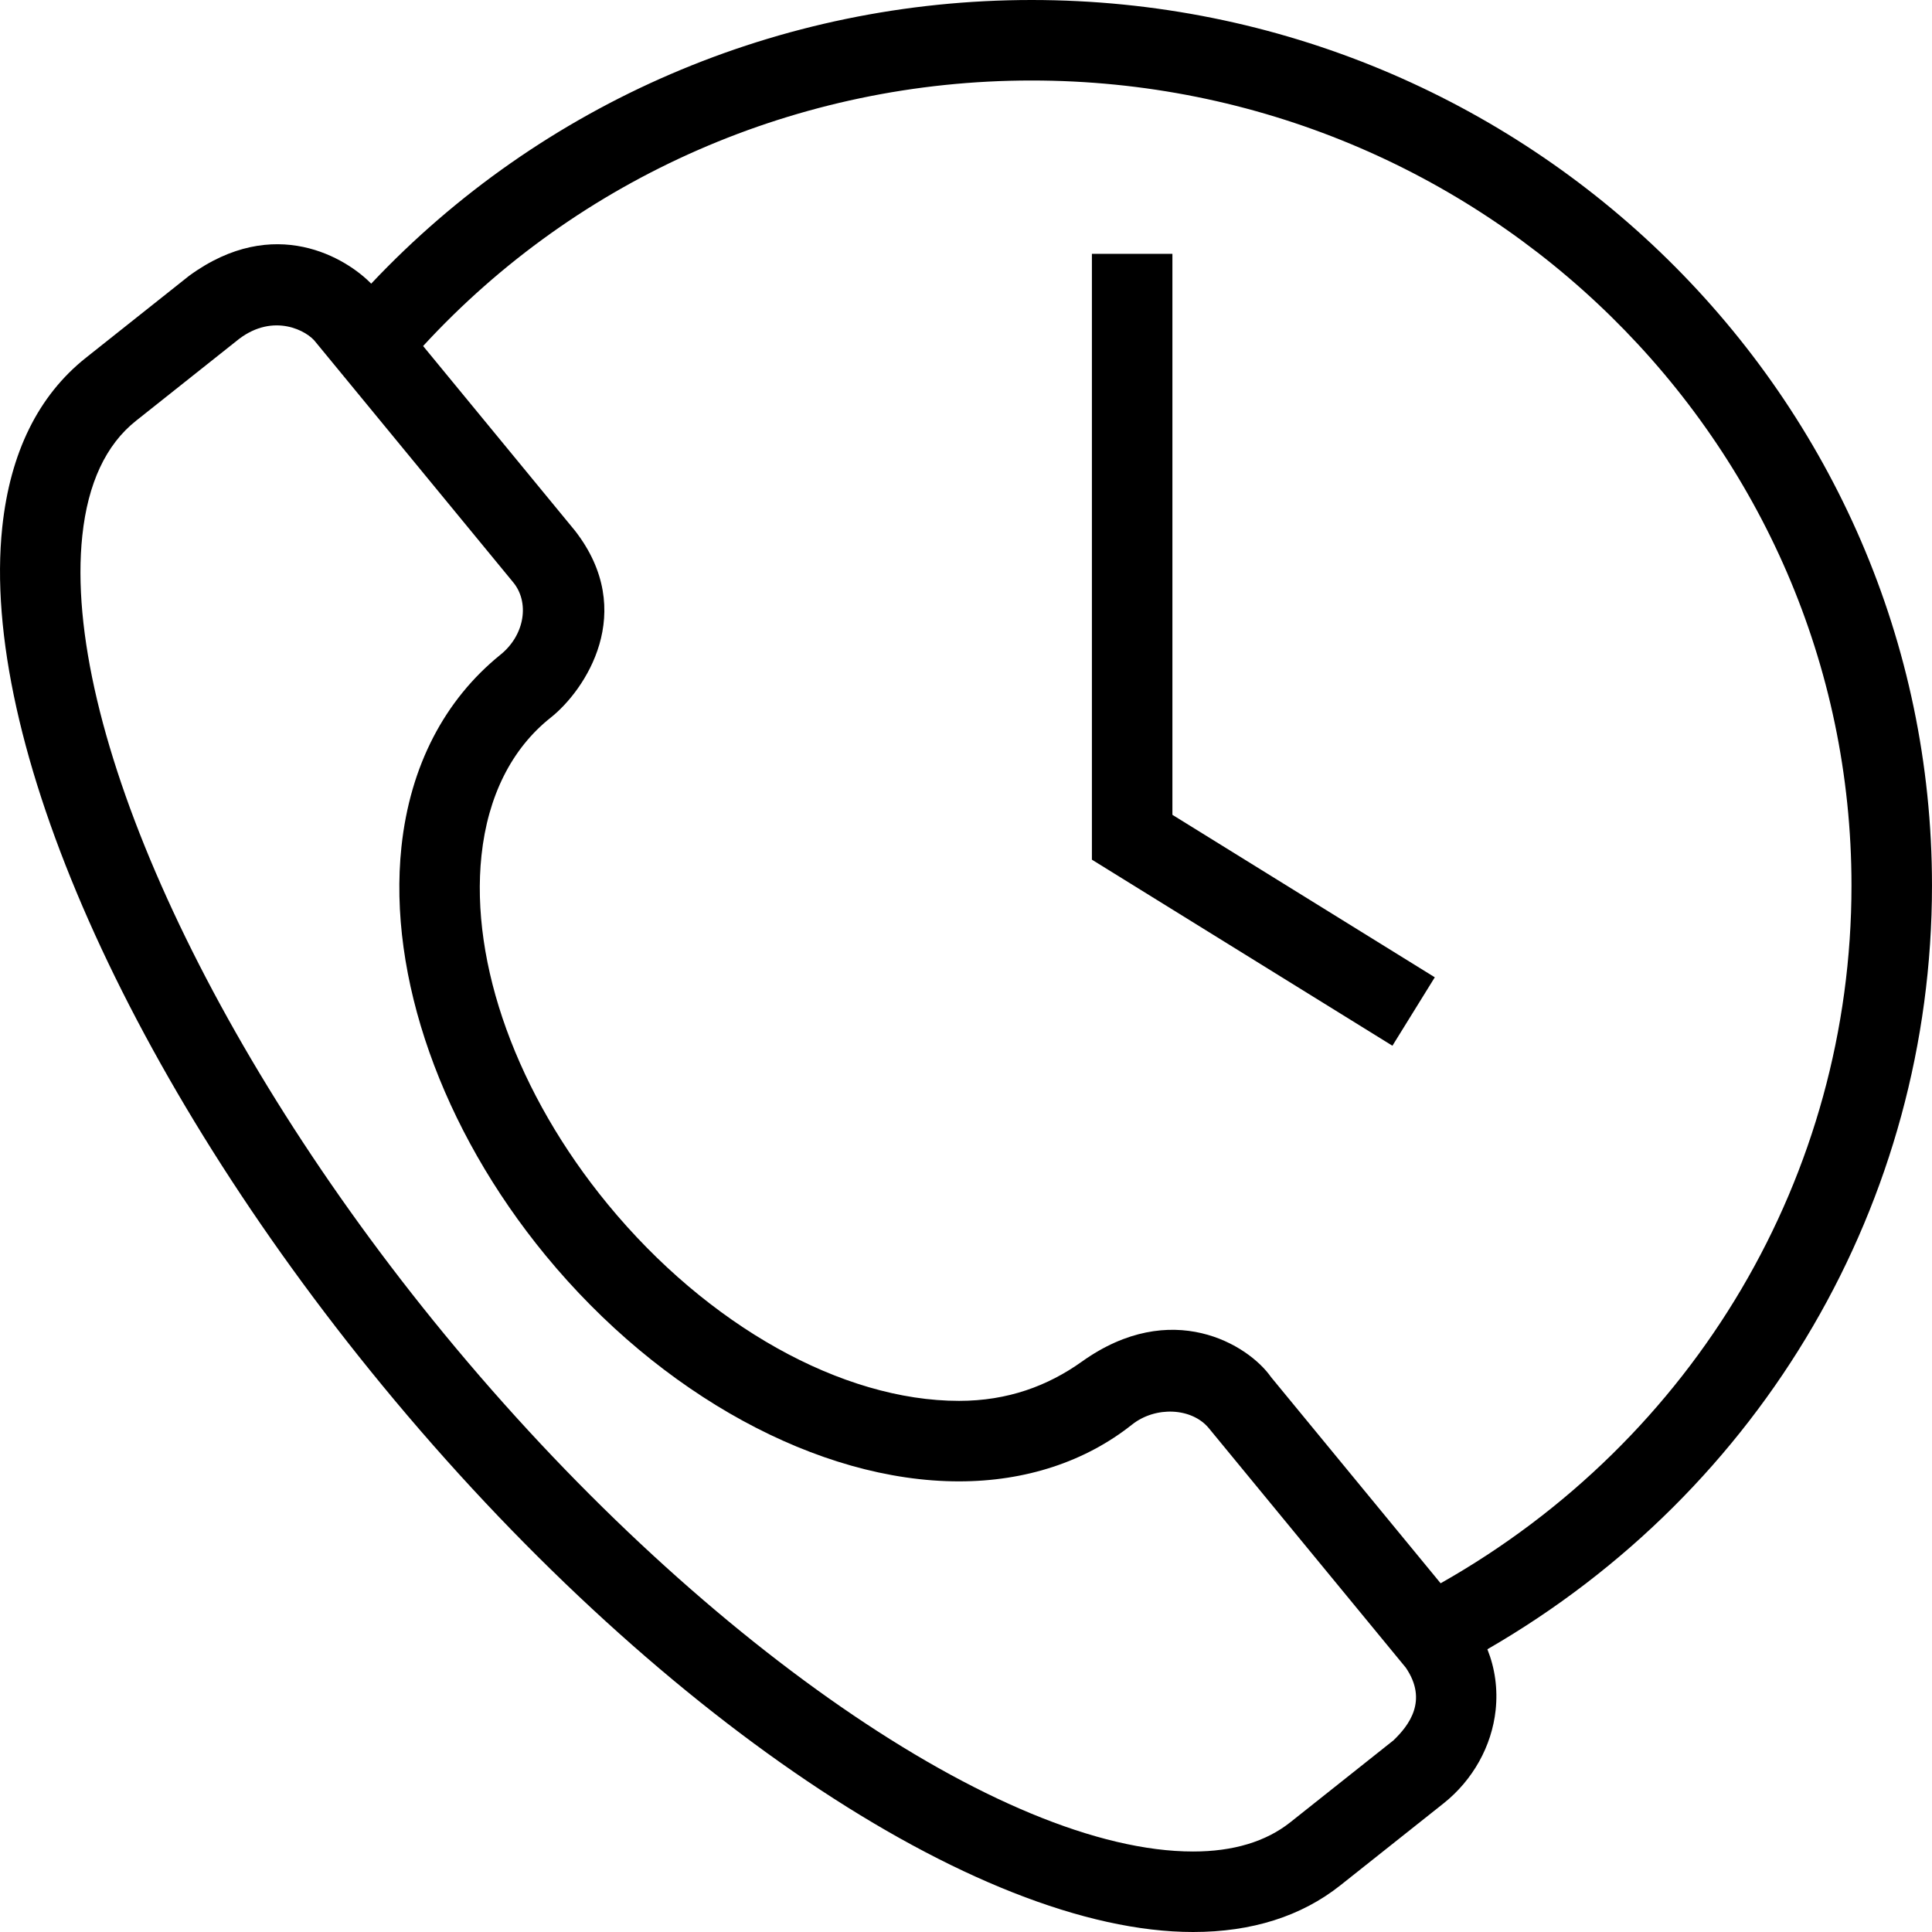 <?xml version="1.0" encoding="iso-8859-1"?>
<!-- Generator: Adobe Illustrator 19.0.0, SVG Export Plug-In . SVG Version: 6.00 Build 0)  -->
<svg version="1.1" id="Capa_1" xmlns="http://www.w3.org/2000/svg" xmlns:xlink="http://www.w3.org/1999/xlink" x="0px" y="0px"
	 viewBox="0 0 490 490" style="enable-background:new 0 0 490 490;" xml:space="preserve">
<g>
	<path d="M489.997,224.578C489.997,100.748,387.555,0,261.635,0C197.757,0,137.339,26.096,94.143,71.942
		c-6.119-6.29-24.466-17.874-46.189-1.983L21.779,90.744c-12.062,9.58-19.196,24.035-21.205,42.961
		c-5.737,54.052,32.086,139.473,96.351,217.625C165.14,434.272,247.793,490,302.599,490h0.005c14.884,0,27.449-3.982,37.344-11.837
		l26.169-20.781c7.427-5.901,12.242-14.53,13.214-23.676c0.569-5.352-0.168-10.611-2.095-15.413
		C447.066,377.986,489.997,304.732,489.997,224.578z M353.415,441.391l-26.164,20.781c-6.195,4.919-14.49,7.412-24.648,7.412h-0.005
		c-48.27,0-126.363-53.962-189.902-131.223c-60.028-72.994-96.929-154.371-91.82-202.502c1.406-13.279,5.986-23.078,13.603-29.124
		l26.169-20.785c8.784-6.647,17.321-2.089,19.49,0.916l49.945,60.731c4.26,5.037,3.102,13.396-3.126,18.428
		c-14.17,11.449-22.959,28.192-25.142,48.768c-3.479,32.809,10.189,71.543,36.567,103.619
		c29.069,35.345,69.245,57.303,104.854,57.297c16.843,0,32.016-4.979,43.869-14.395c6.001-4.76,15.203-4.292,19.49,0.917
		l49.95,60.727C362.236,431.306,357.346,437.622,353.415,441.391z M365.376,401.555l-43.01-52.288
		c-5.771-8.269-25.271-20.127-47.956-3.943c-8.659,6.177-18.817,9.969-31.178,9.969c-29.658,0.005-63.793-19.101-89.079-49.851
		c-22.974-27.933-34.952-61.015-32.036-88.495c1.595-15.008,7.649-27.094,17.541-34.932c8.728-6.915,22.151-26.83,6.195-47.388
		L107.311,87.76c39.448-42.882,95.255-67.343,154.324-67.343c114.659,0,207.945,91.586,207.945,204.162
		C469.58,298.013,429.859,365.099,365.376,401.555z"/>
	<polygon points="297.349,64.381 276.933,64.381 276.933,218.034 353.151,265.223 363.898,247.866 297.349,206.66 	"/>
</g>
<g>
</g>
<g>
</g>
<g>
</g>
<g>
</g>
<g>
</g>
<g>
</g>
<g>
</g>
<g>
</g>
<g>
</g>
<g>
</g>
<g>
</g>
<g>
</g>
<g>
</g>
<g>
</g>
<g>
</g>
</svg>
